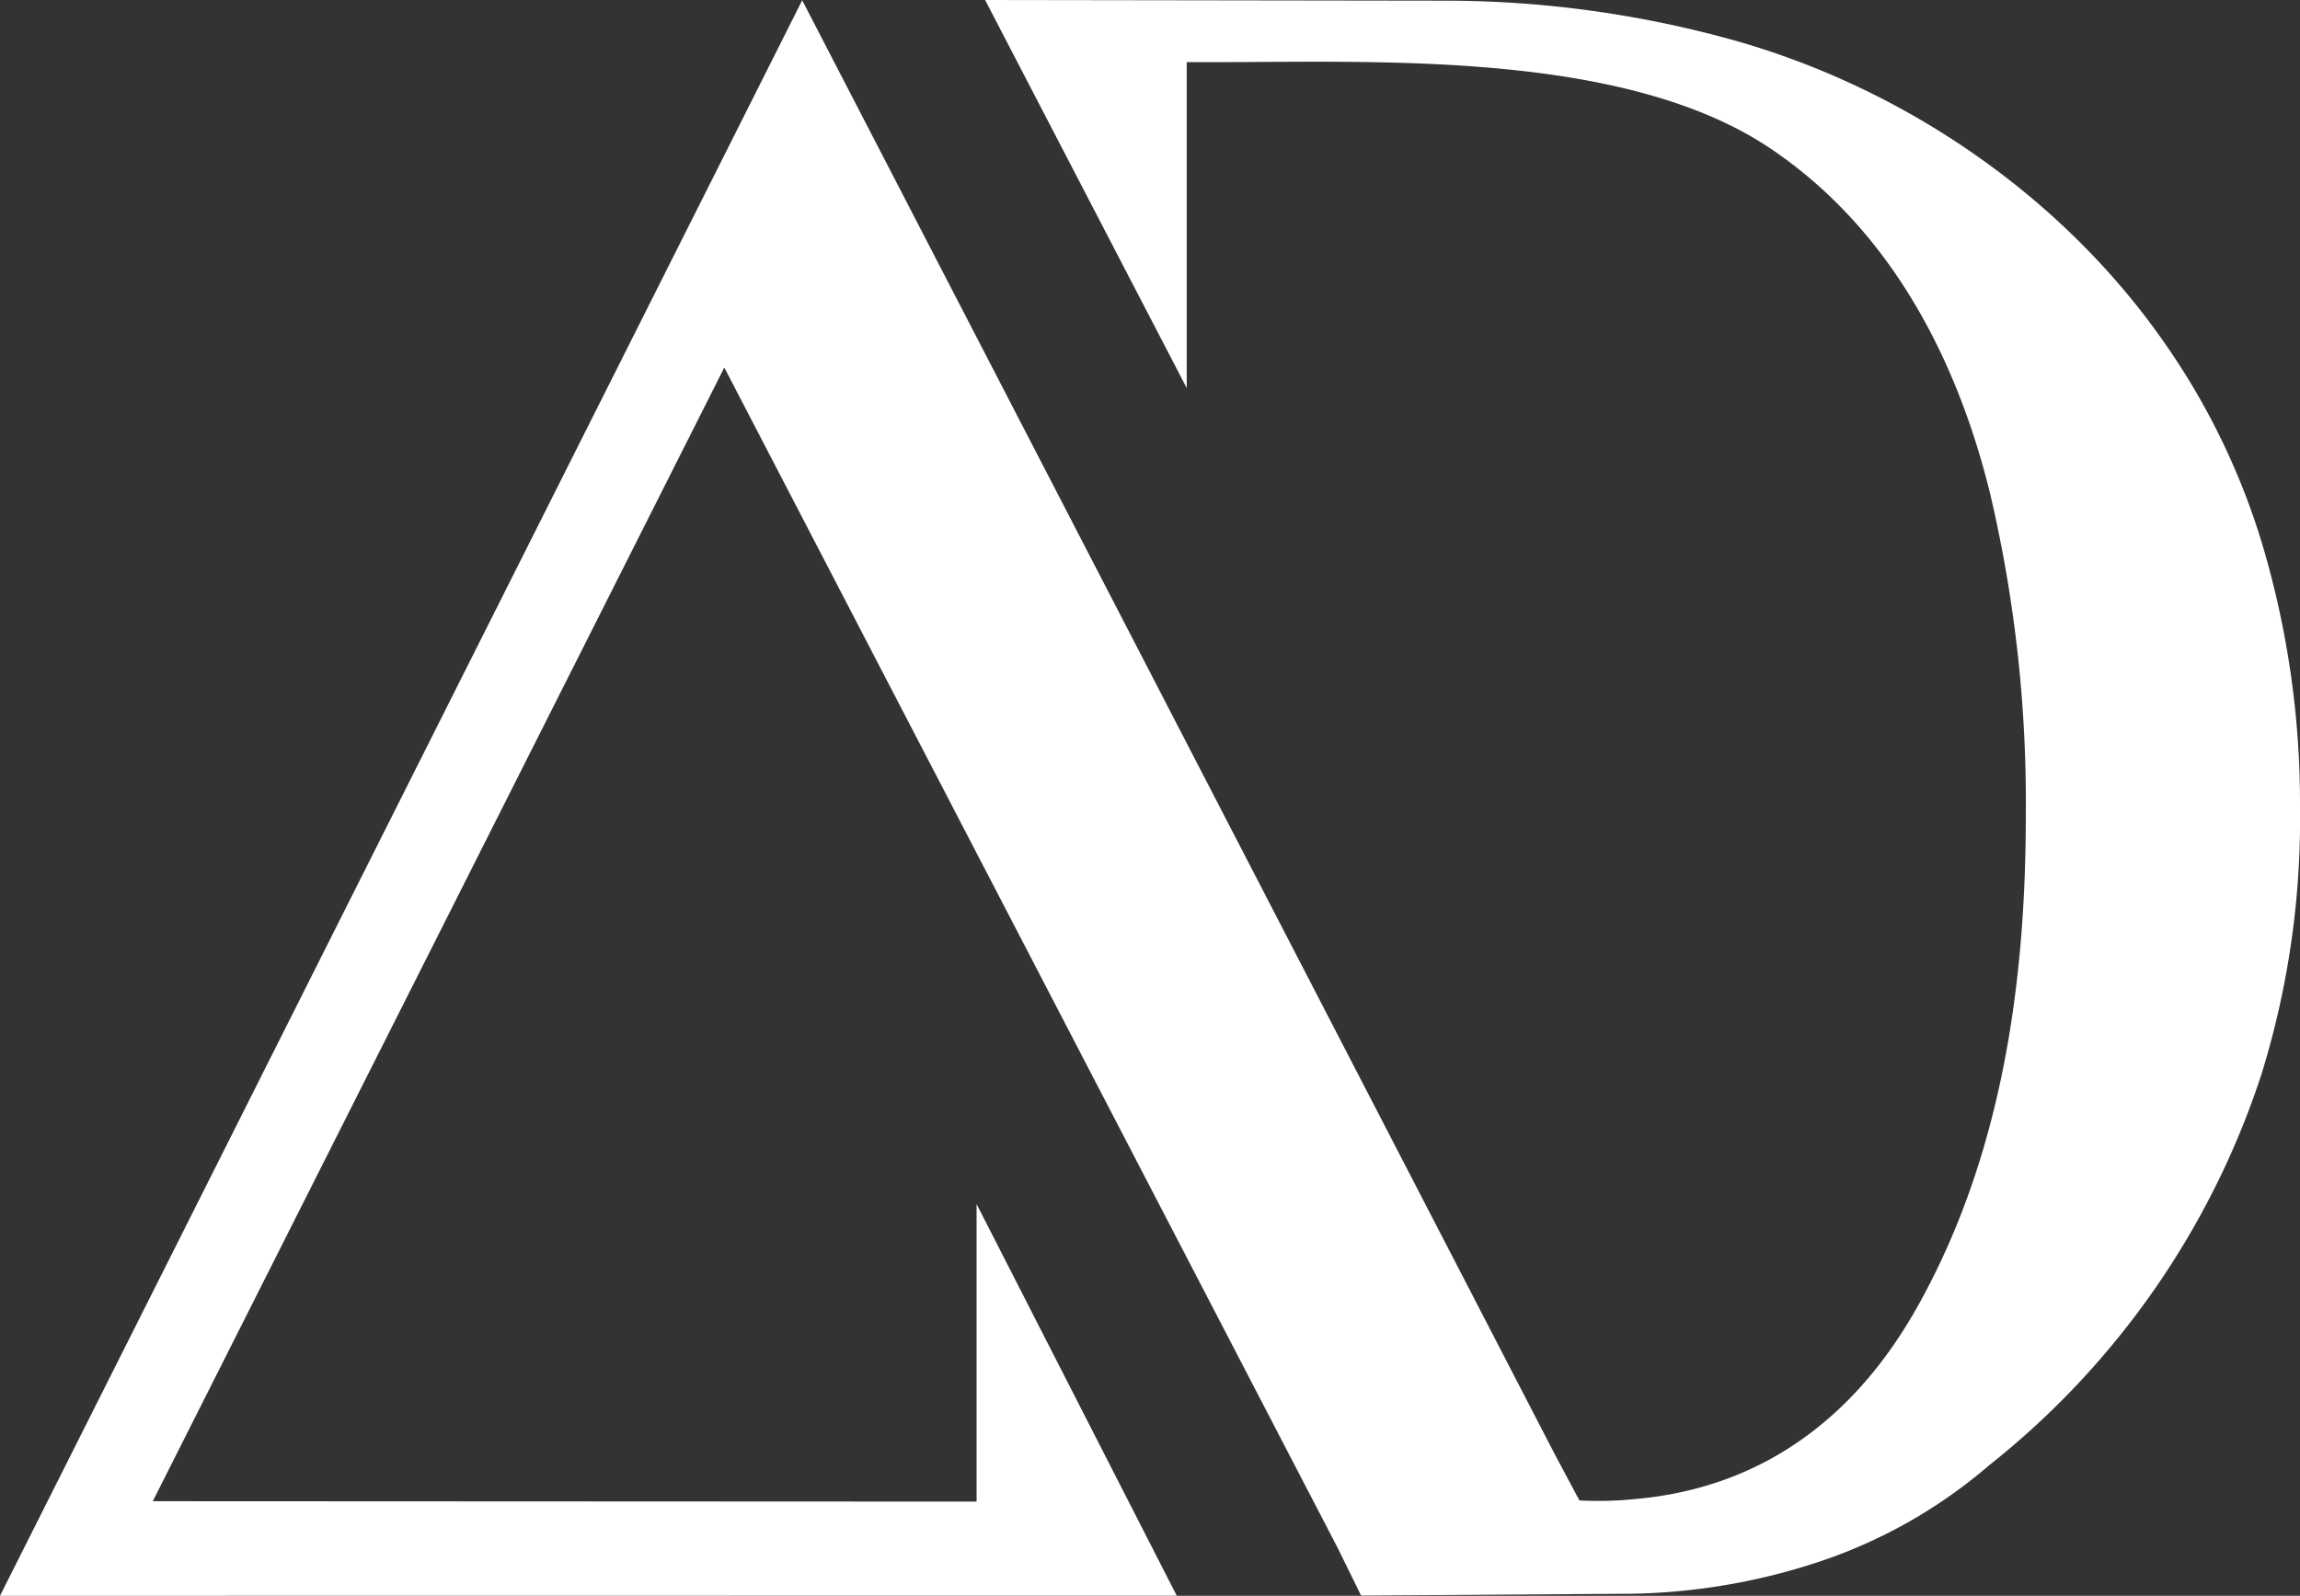 <svg xmlns="http://www.w3.org/2000/svg" width="256.281" height="177.837" viewBox="0 0 256.281 177.837">
  <rect x="0" y="0" width="256.281" height="177.837" fill="#333333" stroke="none"/>
  <g id="Group_26" data-name="Group 26" transform="translate(-672.141 -30.129)">
    <g id="Group_19" data-name="Group 19" transform="translate(672.141 30.129)">
      <path id="Path_47" data-name="Path 47" d="M266.894,80.367a78.665,78.665,0,0,0-11.212-24.073c-11.4-16.581-29.212-28.805-48.5-34.163a120.009,120.009,0,0,0-31.947-4.342l-51.225-.074L146.475,60.96V24.64h2.845c18.641,0,46.055-1.294,62.281,9.68,13.181,8.91,20.634,23.17,24.37,38.305a150.243,150.243,0,0,1,4,36.035c0,18.793-2.736,37.977-12.025,54.586-6.866,12.3-17.21,20.227-31.361,21.509a40.405,40.405,0,0,1-6.354.168l-2.825-5.3L103.629,17.746,14.243,195.553l131.118-.016-22.3-43.636v33.151l-91.793-.043L94.949,58.674l68.377,131.6,2.579,5.252,29.262-.2h.594a70,70,0,0,0,20.864-3.466,56.276,56.276,0,0,0,19.227-10.825,92.017,92.017,0,0,0,30.38-43.612,96.016,96.016,0,0,0,4.291-29.724A101.1,101.1,0,0,0,266.894,80.367Z" transform="translate(-14.243 -17.715)" fill="#fff"/>
    </g>
  </g>
</svg>
